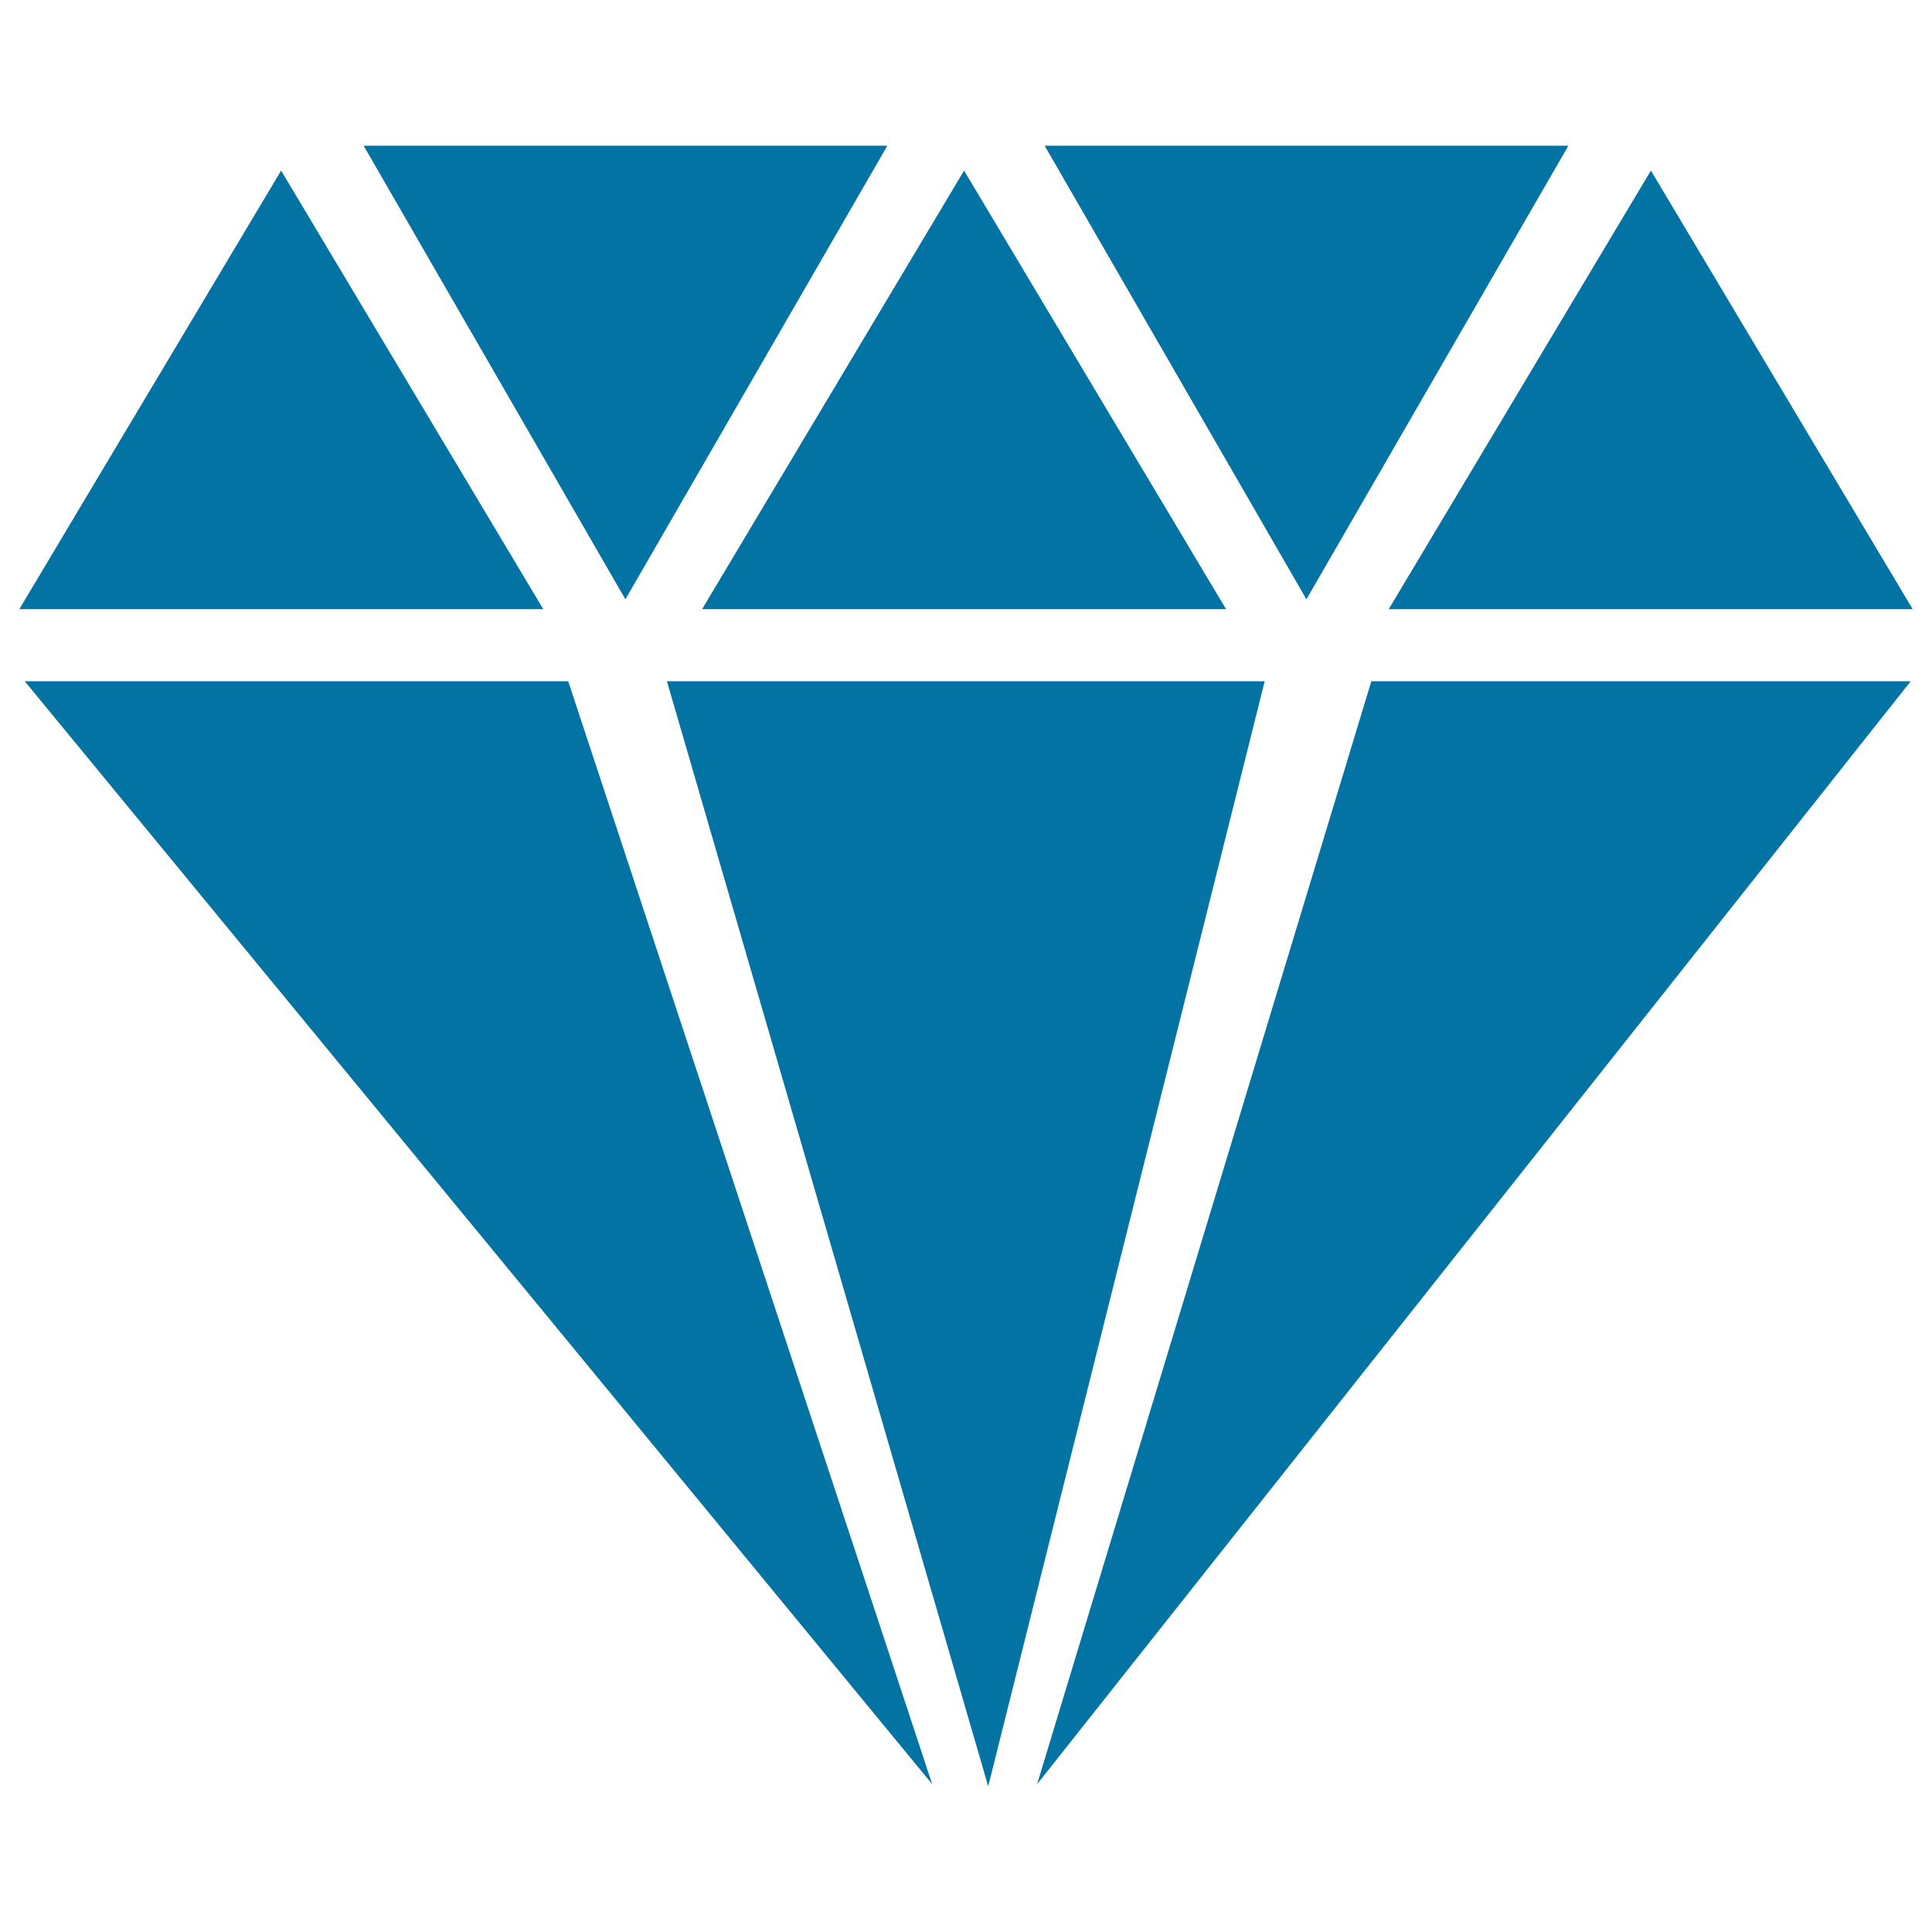 <svg xmlns="http://www.w3.org/2000/svg" viewBox="0 0 1000 1000" style="fill:#0273a2">
<title>Diamond SVG icon</title>
<path d="M12.8,352.6l469.7,570.9L294.1,352.6H12.8z"/><path d="M345.2,352.6l166.3,572l143.1-572H345.2z"/><path d="M536.8,923.5L989,352.6H709.8L536.8,923.5z"/><path d="M990,315.3L854.5,88.3L718.8,315.3H990z"/><path d="M811.8,75.4H540.7l135.5,234.8L811.8,75.4z"/><path d="M634.6,315.3L499,88.3L363.4,315.3H634.6z"/><path d="M459.3,75.4H188.2l135.5,234.8L459.3,75.4z"/><path d="M145.5,88.3L10,315.3h271.2L145.5,88.3z"/>
</svg>